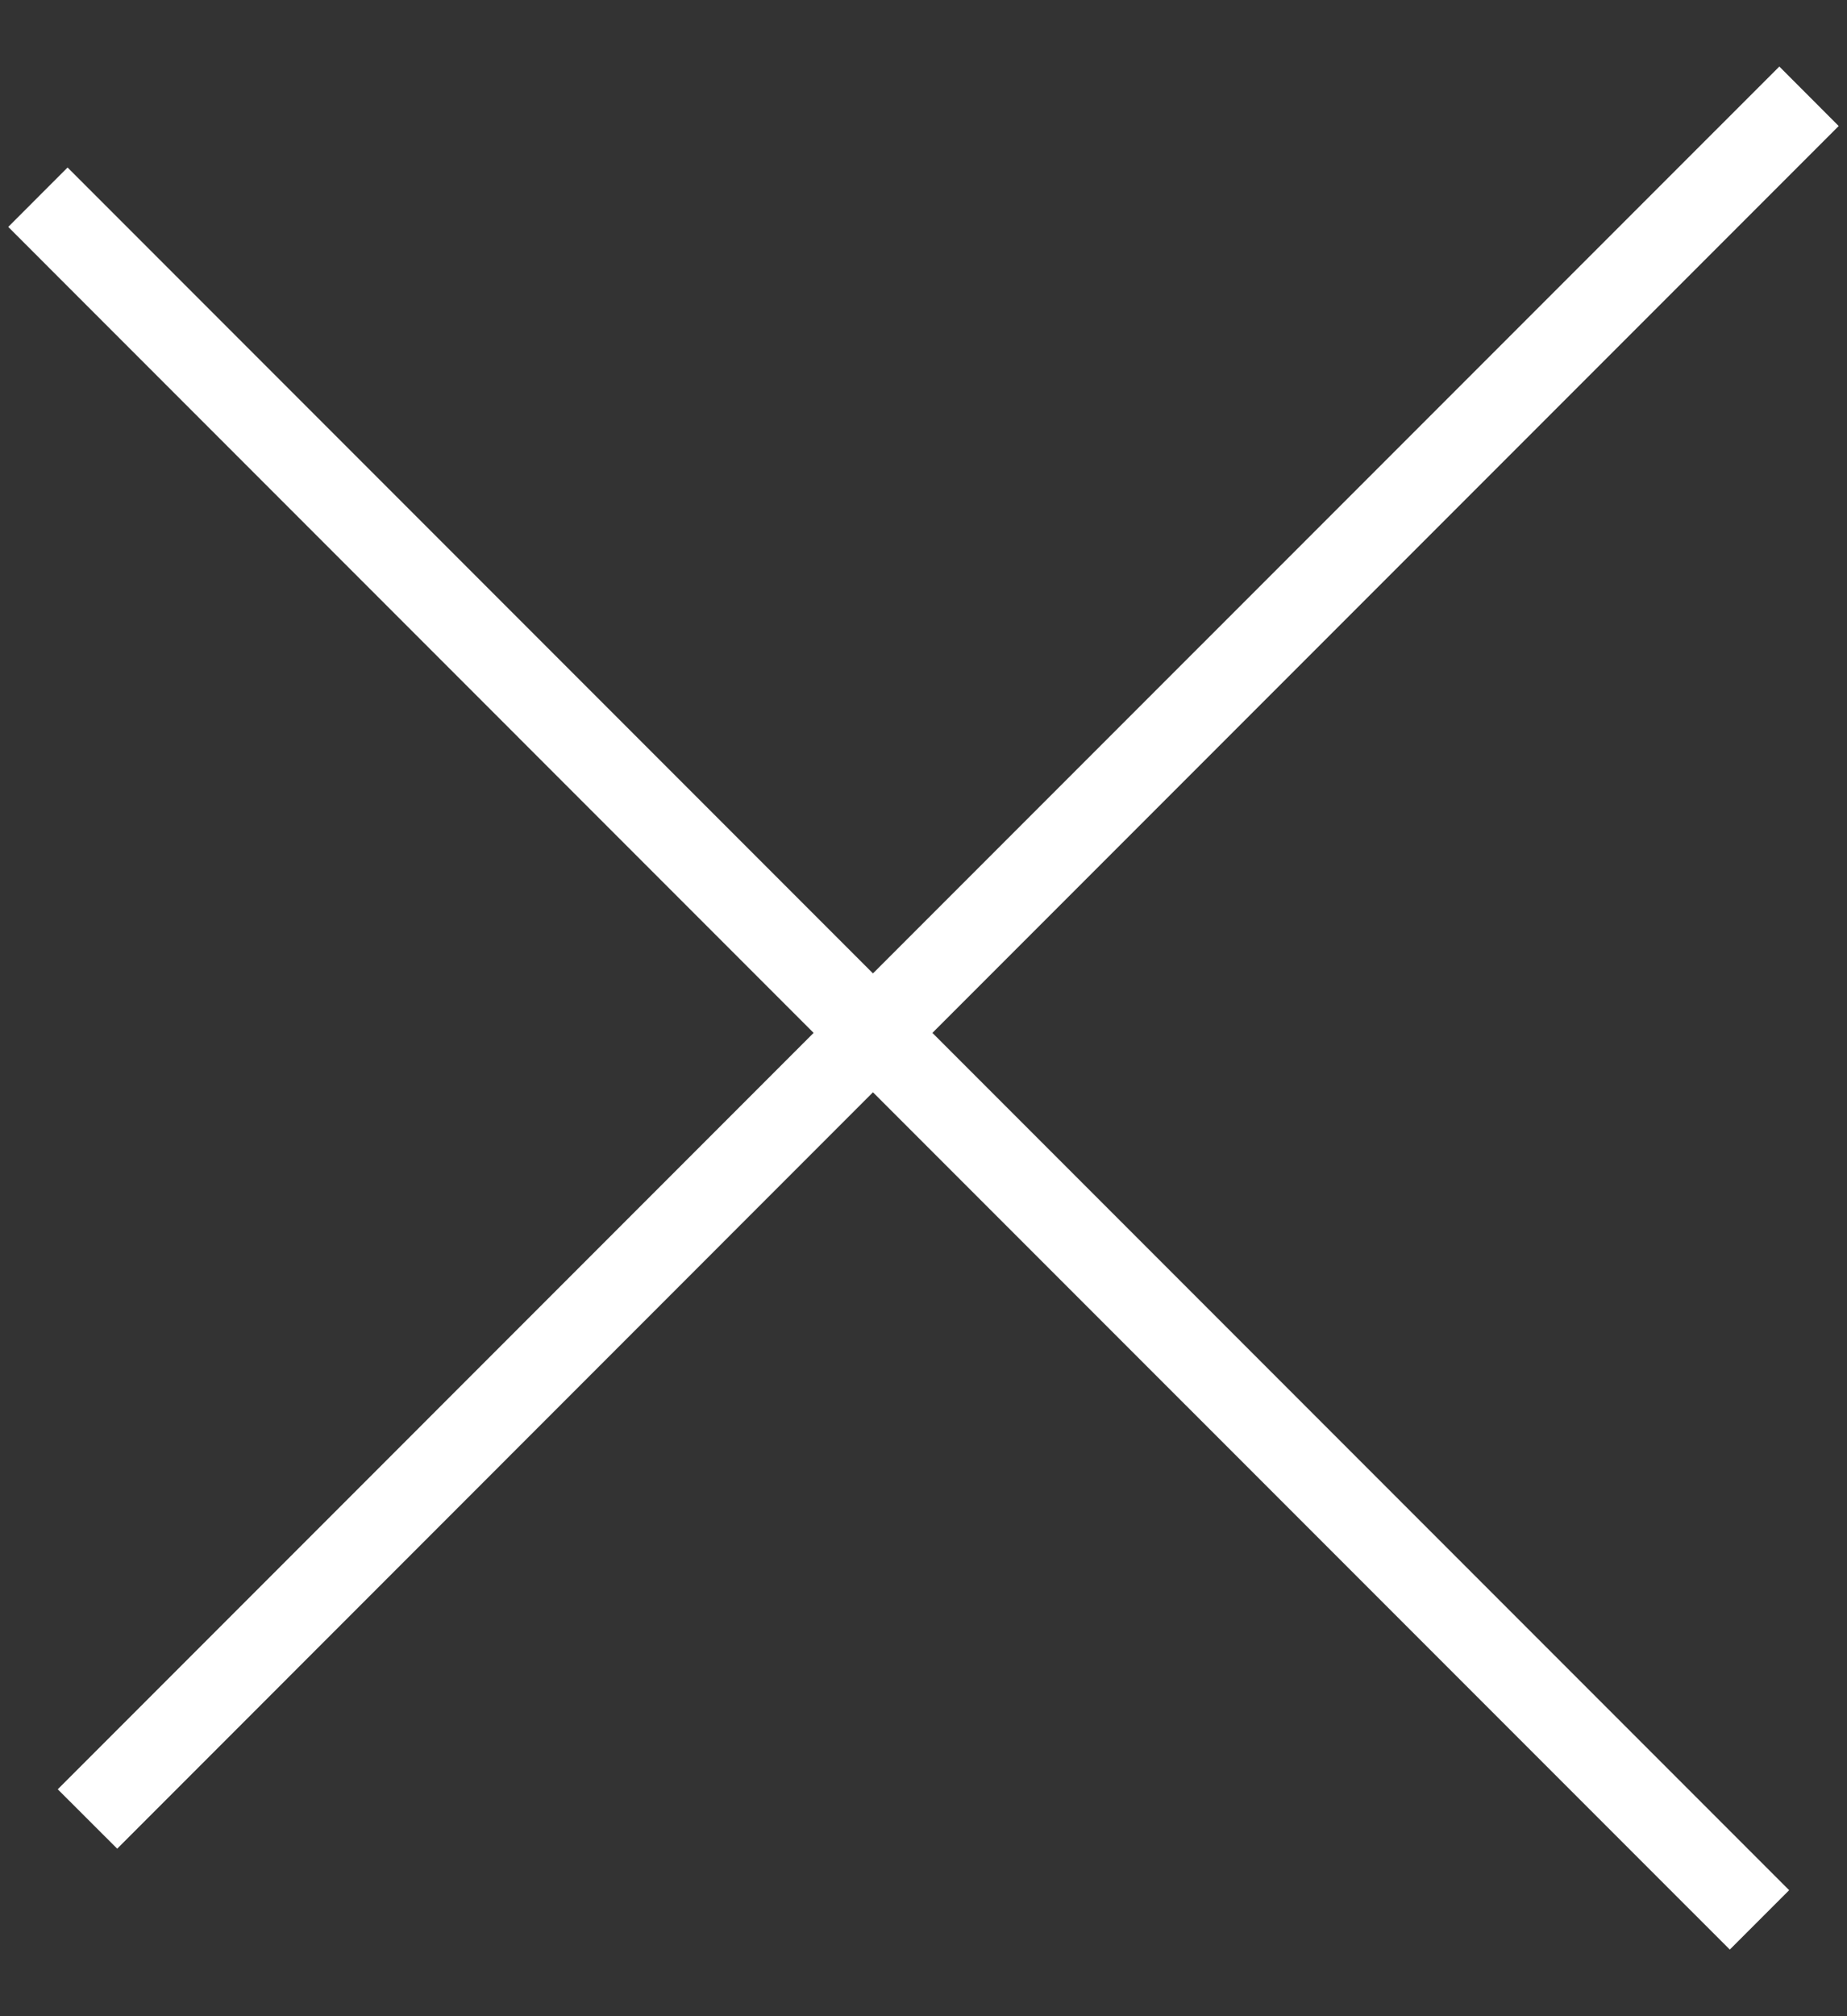 <svg width="22" height="24" viewBox="0 0 22 24" fill="none" xmlns="http://www.w3.org/2000/svg">
<rect x="0" y="0" width="22" height="24" fill="#333333" stroke="none"/>
<path d="M21.901 1.5L11.106 12.295L21.311 22.5L20.604 23.207L10.398 13.002L1.396 22.006L0.688 21.299L9.691 12.295L0.098 2.701L0.805 1.994L10.398 11.587L21.194 0.792L21.901 1.5Z" fill="white"/>
</svg>
